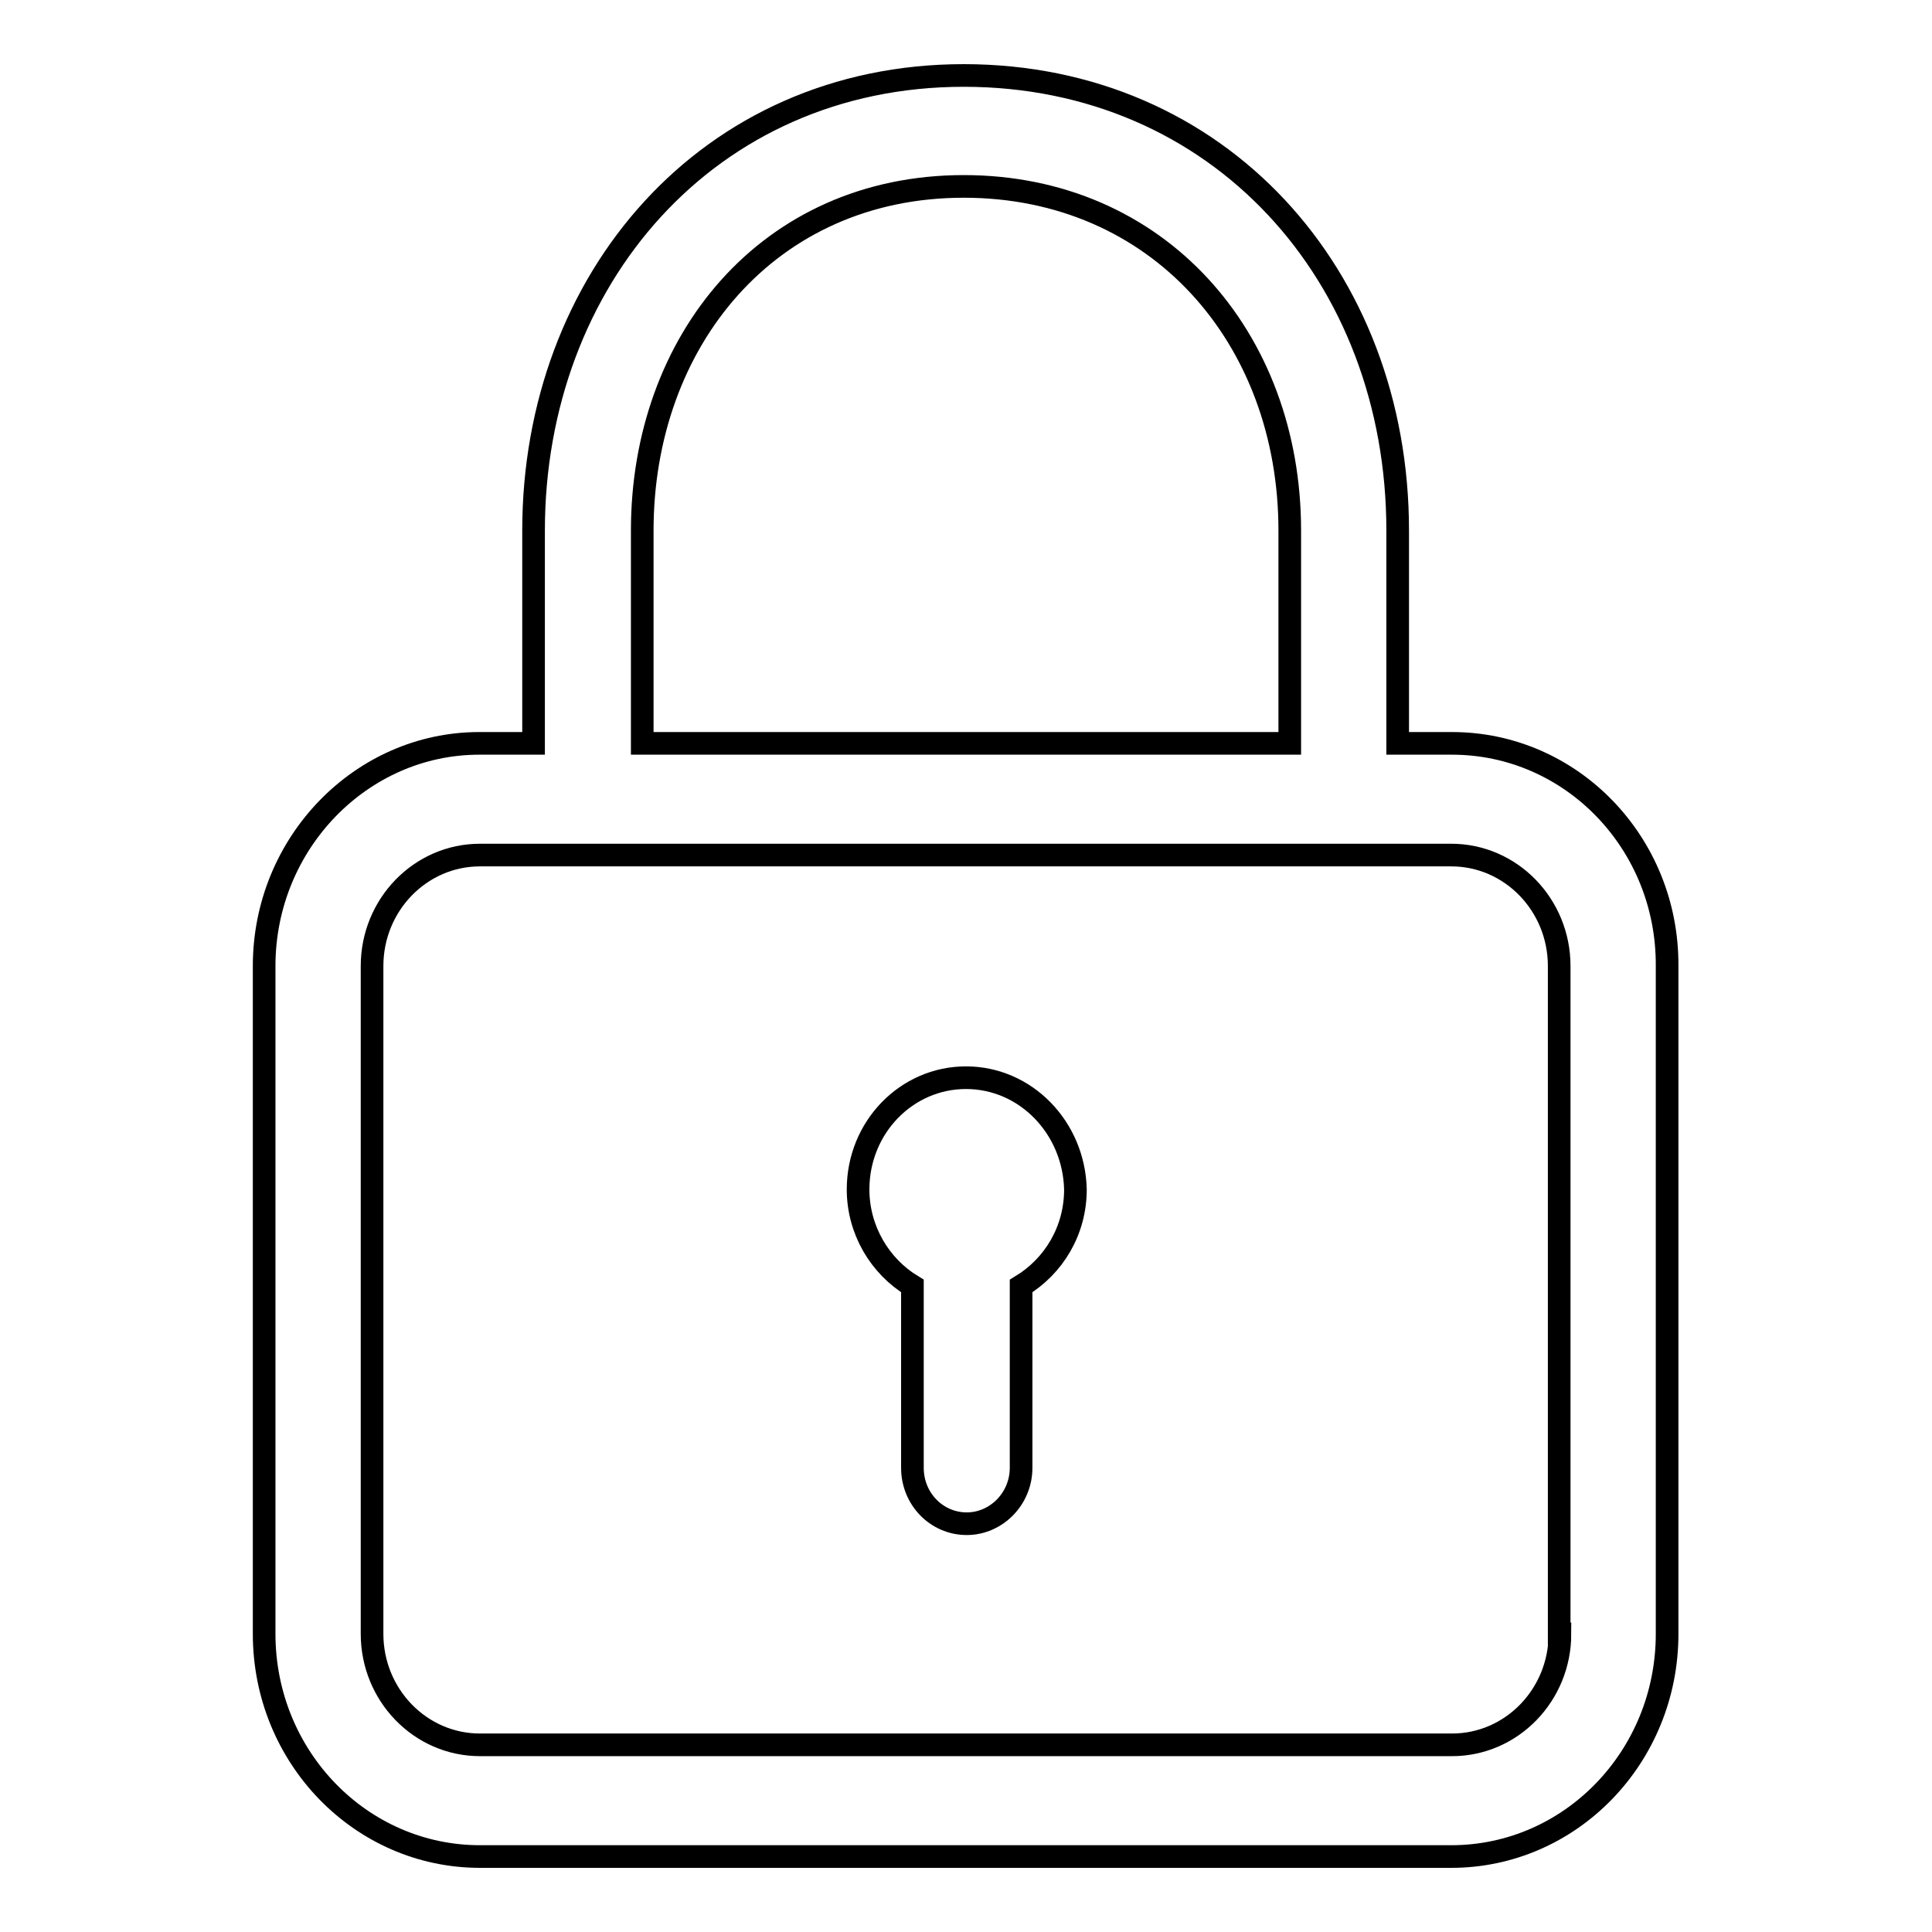 <?xml version="1.0" encoding="utf-8"?>
<!-- Svg Vector Icons : http://www.onlinewebfonts.com/icon -->
<!DOCTYPE svg PUBLIC "-//W3C//DTD SVG 1.1//EN" "http://www.w3.org/Graphics/SVG/1.1/DTD/svg11.dtd">
<svg version="1.1" xmlns="http://www.w3.org/2000/svg" xmlns:xlink="http://www.w3.org/1999/xlink" x="0px" y="0px" viewBox="0 0 256 256" enable-background="new 0 0 256 256" xml:space="preserve">
<g><g><path stroke-width="3" fill-opacity="0" stroke="#000000"  d="M192.4,98.5h-7.2V70.3c0-33.8-23.7-60.3-57.5-60.3c-33.9,0-57,27.1-57,60.3v28.2h-7.2C47.9,98.5,35,111.7,35,128v88.5c0,16.3,12.8,29.5,28.6,29.5h128.7c15.8,0,28.6-13.2,28.6-29.5V128C221,111.7,208.2,98.5,192.4,98.5L192.4,98.5z M85.1,70.3c0-25.1,16.7-45.6,42.6-45.6c25.7,0,43.2,20,43.2,45.6v28.2H85.1V70.3L85.1,70.3z M206.7,216.5c0,8.1-6.4,14.7-14.3,14.7H63.6c-7.9,0-14.3-6.6-14.3-14.7V128c0-8.1,6.4-14.7,14.3-14.7h128.7c7.9,0,14.3,6.6,14.3,14.7V216.5L206.7,216.5z M128,142.8c-7.9,0-14.3,6.6-14.3,14.8c0,5.4,2.9,10.2,7.2,12.8v24.1c0,4.1,3.2,7.4,7.2,7.4c3.9,0,7.2-3.3,7.2-7.4v-24.1c4.3-2.6,7.2-7.3,7.2-12.8C142.3,149.4,135.9,142.8,128,142.8L128,142.8z"/></g></g>
</svg>